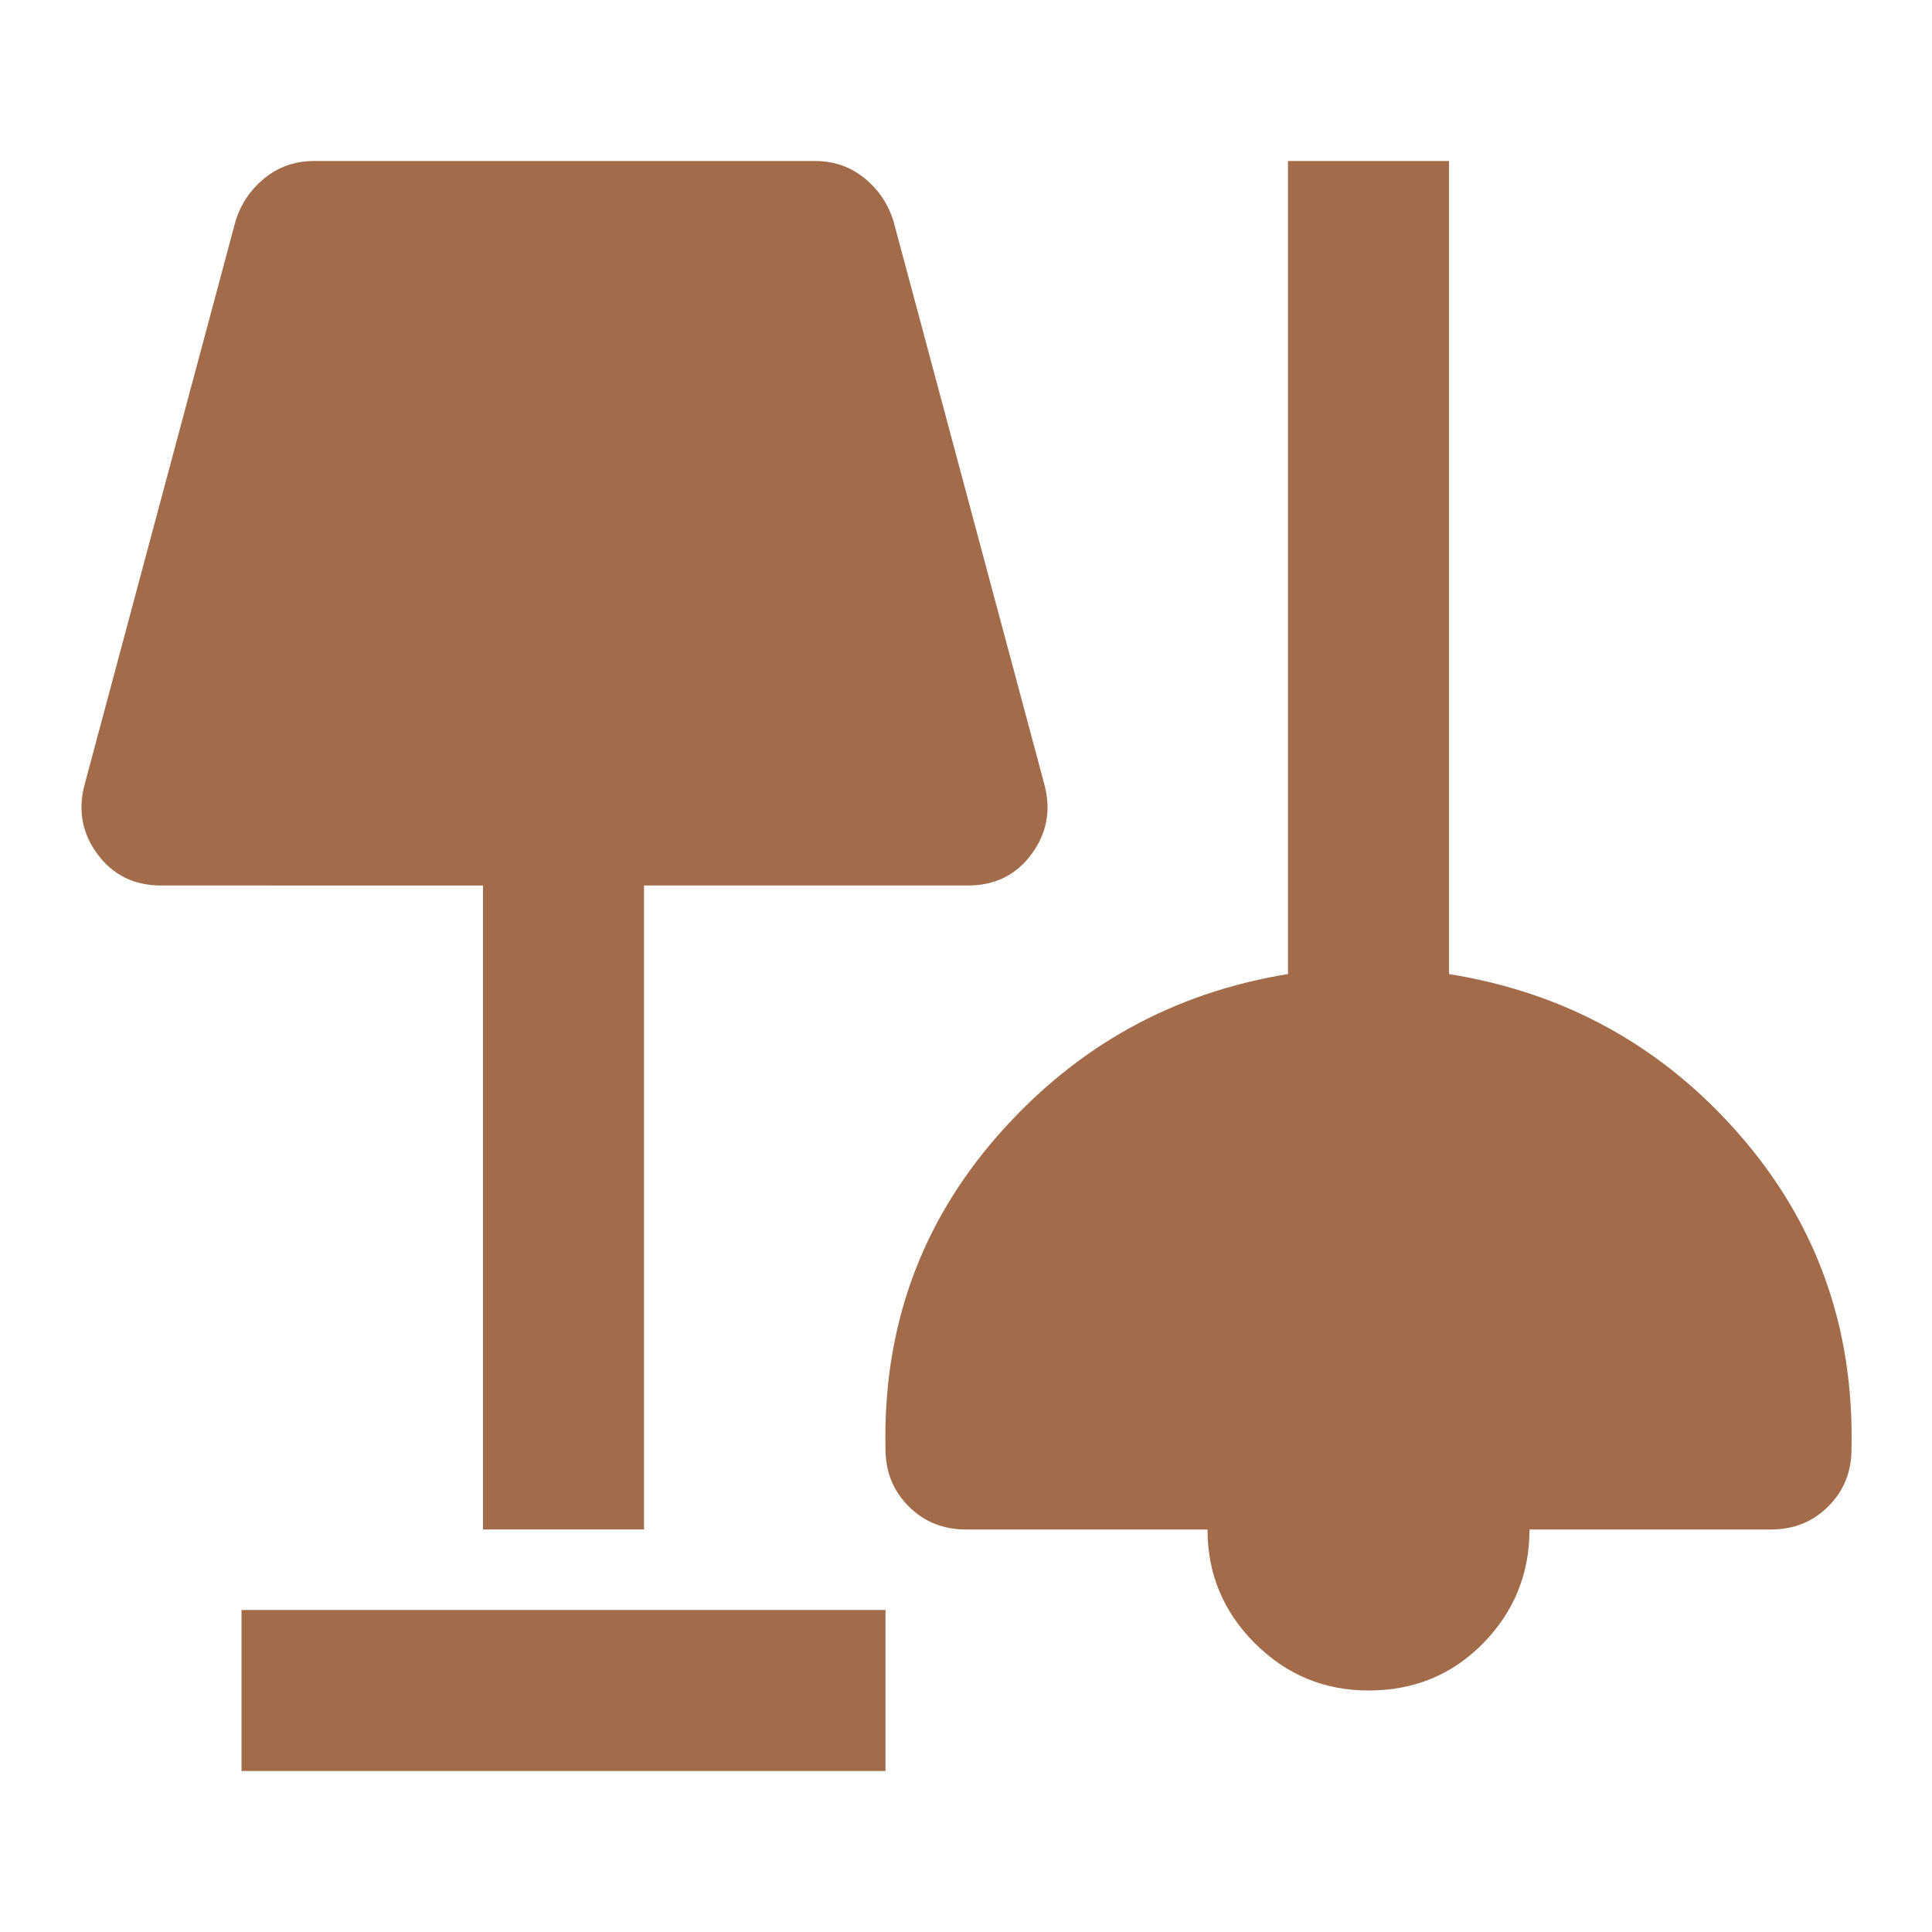 <svg xmlns="http://www.w3.org/2000/svg" height="24" viewBox="0 -960 960 960" width="24"><path fill="#a26c4a" d="M120-80v-80h320v80H120Zm560-40q-33 0-56.5-23.5T600-200H480q-17 0-28.5-11.5T440-240q-2-90 56-156t144-80v-404h80v404q87 14 144.5 80T920-240q0 17-11.5 28.5T880-200H760q0 33-23 56.5T680-120Zm-440-80v-320H80q-20 0-31.5-15.5T42-570l75-280q4-13 14.5-21.5T156-880h249q14 0 24.5 8.5T444-850l75 280q5 19-6.5 34.5T481-520H320v320h-80Z"/></svg>
